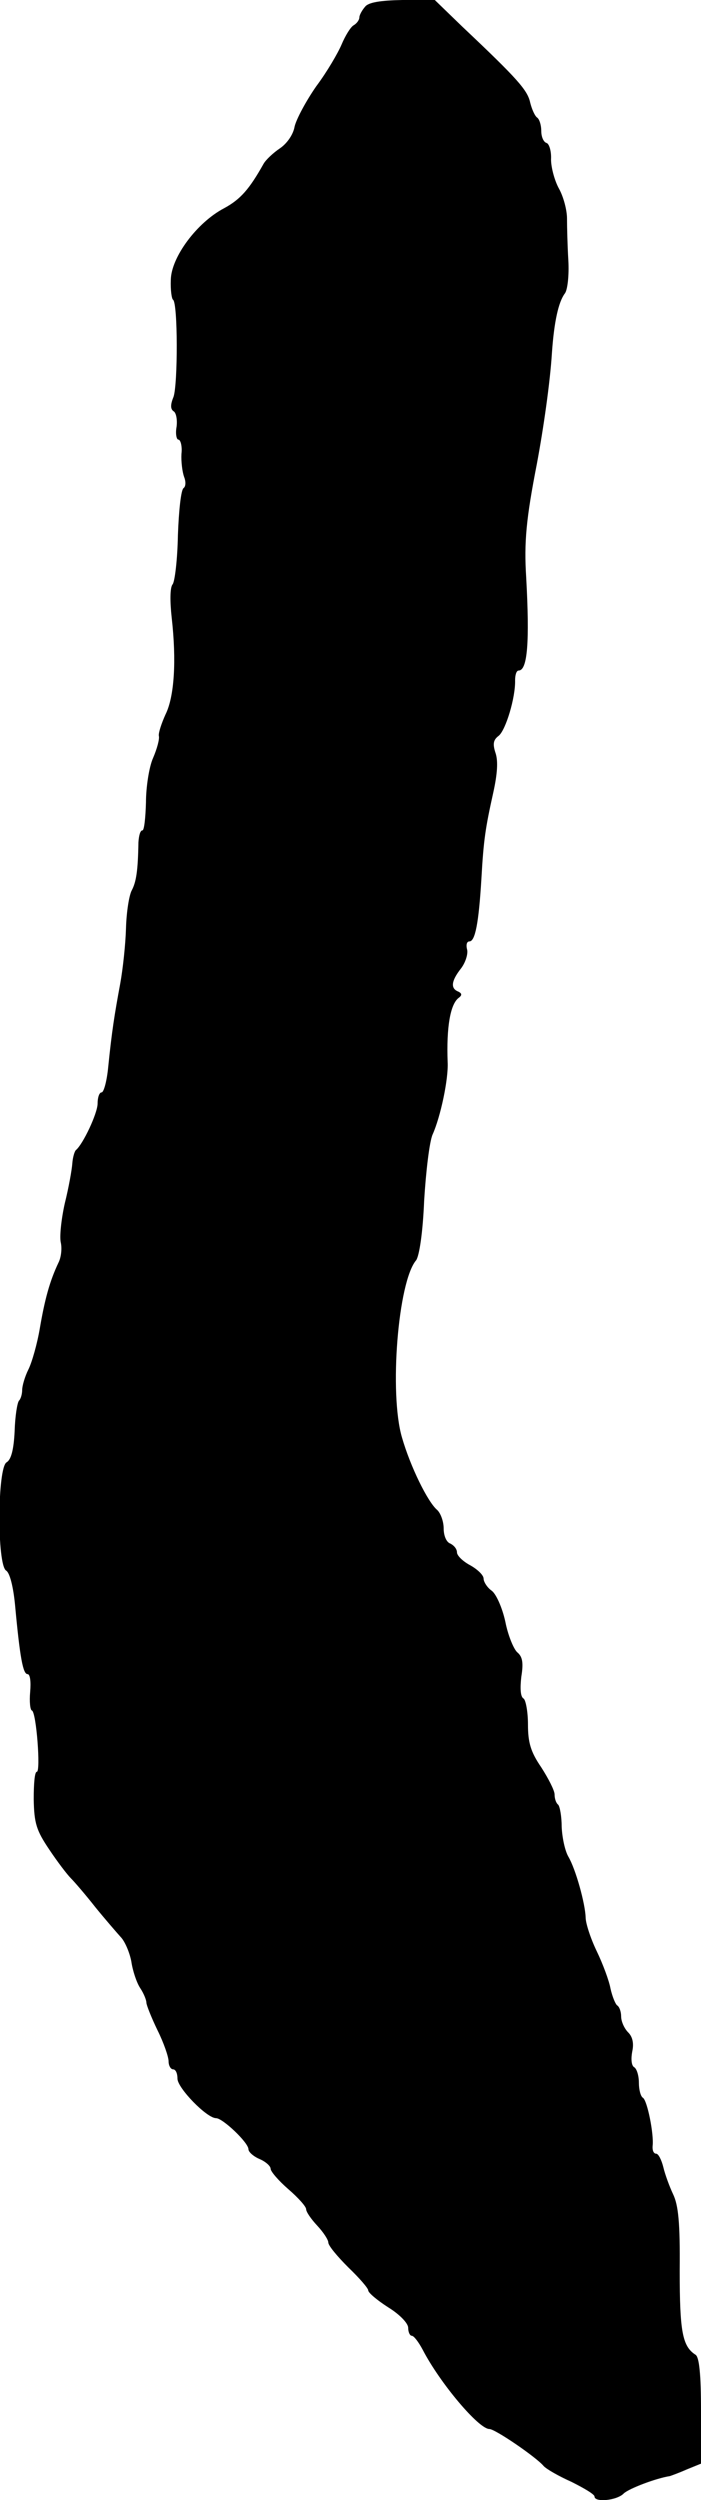 <?xml version="1.0" standalone="no"?>
<!DOCTYPE svg PUBLIC "-//W3C//DTD SVG 20010904//EN"
 "http://www.w3.org/TR/2001/REC-SVG-20010904/DTD/svg10.dtd">
<svg version="1.0" xmlns="http://www.w3.org/2000/svg"
 width="158pt" height="563pt" viewBox="0 0 158 563"
 preserveAspectRatio="xMidYMid meet">
<g transform="translate(0,563) scale(0.1,-0.1)"
fill="#000000" stroke="none">
<path d="M823 5615 c-7 -8 -13 -19 -13 -24 0 -6 -6 -14 -13 -18 -7 -4 -19 -24
-27 -43 -8 -19 -33 -62 -57 -94 -23 -33 -45 -74 -49 -91 -3 -18 -17 -38 -33
-49 -15 -10 -32 -26 -37 -35 -32 -57 -52 -80 -89 -100 -61 -32 -119 -110 -120
-161 -1 -23 2 -43 5 -45 11 -7 11 -191 1 -219 -7 -17 -7 -27 0 -32 6 -3 9 -19
7 -35 -3 -16 0 -29 4 -29 5 0 9 -15 7 -32 -1 -18 2 -41 6 -52 4 -10 4 -21 -1
-25 -6 -3 -11 -51 -13 -106 -1 -55 -7 -105 -12 -111 -6 -7 -6 -39 -2 -75 11
-97 6 -178 -14 -218 -9 -20 -16 -41 -15 -48 2 -7 -4 -29 -13 -50 -9 -20 -16
-66 -16 -100 -1 -35 -4 -63 -8 -63 -5 0 -8 -12 -9 -27 -1 -64 -5 -89 -15 -108
-6 -11 -12 -49 -13 -85 -1 -36 -7 -92 -13 -125 -13 -70 -19 -108 -27 -187 -3
-32 -10 -58 -15 -58 -5 0 -9 -11 -9 -25 0 -22 -33 -92 -49 -105 -3 -3 -7 -16
-8 -30 -1 -14 -8 -54 -17 -90 -8 -36 -12 -75 -9 -88 3 -13 1 -33 -5 -45 -20
-42 -31 -83 -42 -147 -6 -36 -18 -78 -26 -94 -8 -16 -14 -37 -14 -46 0 -9 -3
-20 -7 -24 -4 -4 -9 -35 -10 -69 -2 -42 -8 -64 -18 -70 -21 -11 -22 -232 -1
-244 8 -5 16 -36 20 -78 11 -119 18 -155 28 -155 6 0 8 -17 6 -40 -2 -22 0
-41 4 -42 10 -4 20 -138 11 -138 -5 0 -7 -28 -7 -62 1 -54 6 -70 35 -113 18
-27 40 -56 49 -65 8 -8 33 -37 55 -65 22 -27 48 -57 57 -67 9 -9 20 -34 24
-55 3 -21 12 -48 20 -60 8 -12 14 -27 14 -33 0 -5 11 -33 25 -62 14 -28 25
-60 25 -70 0 -10 5 -18 10 -18 6 0 10 -9 10 -21 0 -21 66 -89 87 -89 15 0 73
-55 73 -70 0 -6 11 -16 25 -22 14 -6 25 -16 25 -22 0 -6 18 -27 40 -46 22 -19
40 -39 40 -45 0 -6 11 -22 25 -37 14 -15 25 -32 25 -38 0 -7 20 -31 45 -56 25
-24 45 -47 45 -52 0 -5 20 -22 45 -38 26 -16 45 -36 45 -46 0 -10 4 -18 8 -18
5 0 16 -15 25 -32 39 -75 126 -178 150 -178 13 0 105 -63 122 -83 6 -7 34 -23
63 -36 28 -14 52 -28 52 -33 0 -14 51 -9 66 7 12 11 72 34 104 39 3 1 20 7 38
15 l32 13 0 119 c0 83 -4 120 -12 126 -30 19 -36 52 -36 190 1 108 -3 147 -15
172 -8 17 -18 44 -22 61 -4 16 -11 30 -16 30 -6 0 -9 8 -8 18 3 26 -12 102
-22 108 -5 3 -9 18 -9 34 0 16 -5 32 -11 35 -6 4 -7 19 -4 35 4 18 1 33 -9 43
-9 9 -16 25 -16 36 0 11 -4 22 -9 25 -4 3 -11 20 -15 38 -3 17 -17 55 -31 84
-14 29 -25 63 -25 76 -1 31 -22 108 -39 137 -8 14 -14 44 -15 67 0 23 -4 46
-8 50 -5 4 -8 14 -8 23 0 9 -14 36 -30 61 -24 35 -30 56 -30 97 0 28 -5 55
-10 58 -7 4 -8 23 -5 49 5 31 3 45 -9 55 -8 7 -21 38 -27 69 -7 32 -21 63 -31
70 -10 7 -18 20 -18 27 0 8 -14 21 -30 30 -17 9 -30 22 -30 29 0 8 -7 16 -15
20 -9 3 -15 18 -15 34 0 16 -7 35 -15 42 -21 18 -60 97 -79 163 -29 99 -9 351
32 399 7 10 15 61 18 134 4 66 12 133 19 149 18 40 36 125 34 163 -3 79 6 131
25 145 8 6 7 10 -1 14 -18 7 -16 24 6 52 10 13 16 32 14 42 -3 11 -1 19 5 19
13 0 21 41 27 140 5 89 9 115 27 196 9 41 11 70 5 88 -7 21 -5 30 7 39 16 13
38 86 37 125 0 12 3 22 8 22 20 0 25 64 17 210 -5 79 0 132 24 255 15 80 30
185 34 250 5 72 15 115 29 134 6 7 10 40 8 75 -2 33 -3 76 -3 94 0 19 -8 49
-18 67 -10 18 -18 48 -18 66 1 18 -4 35 -10 37 -7 2 -12 14 -12 27 0 13 -4 26
-9 30 -5 3 -12 18 -16 34 -6 28 -28 53 -153 171 l-62 60 -73 0 c-49 -1 -76 -5
-84 -15z"/>
</g>
</svg>
